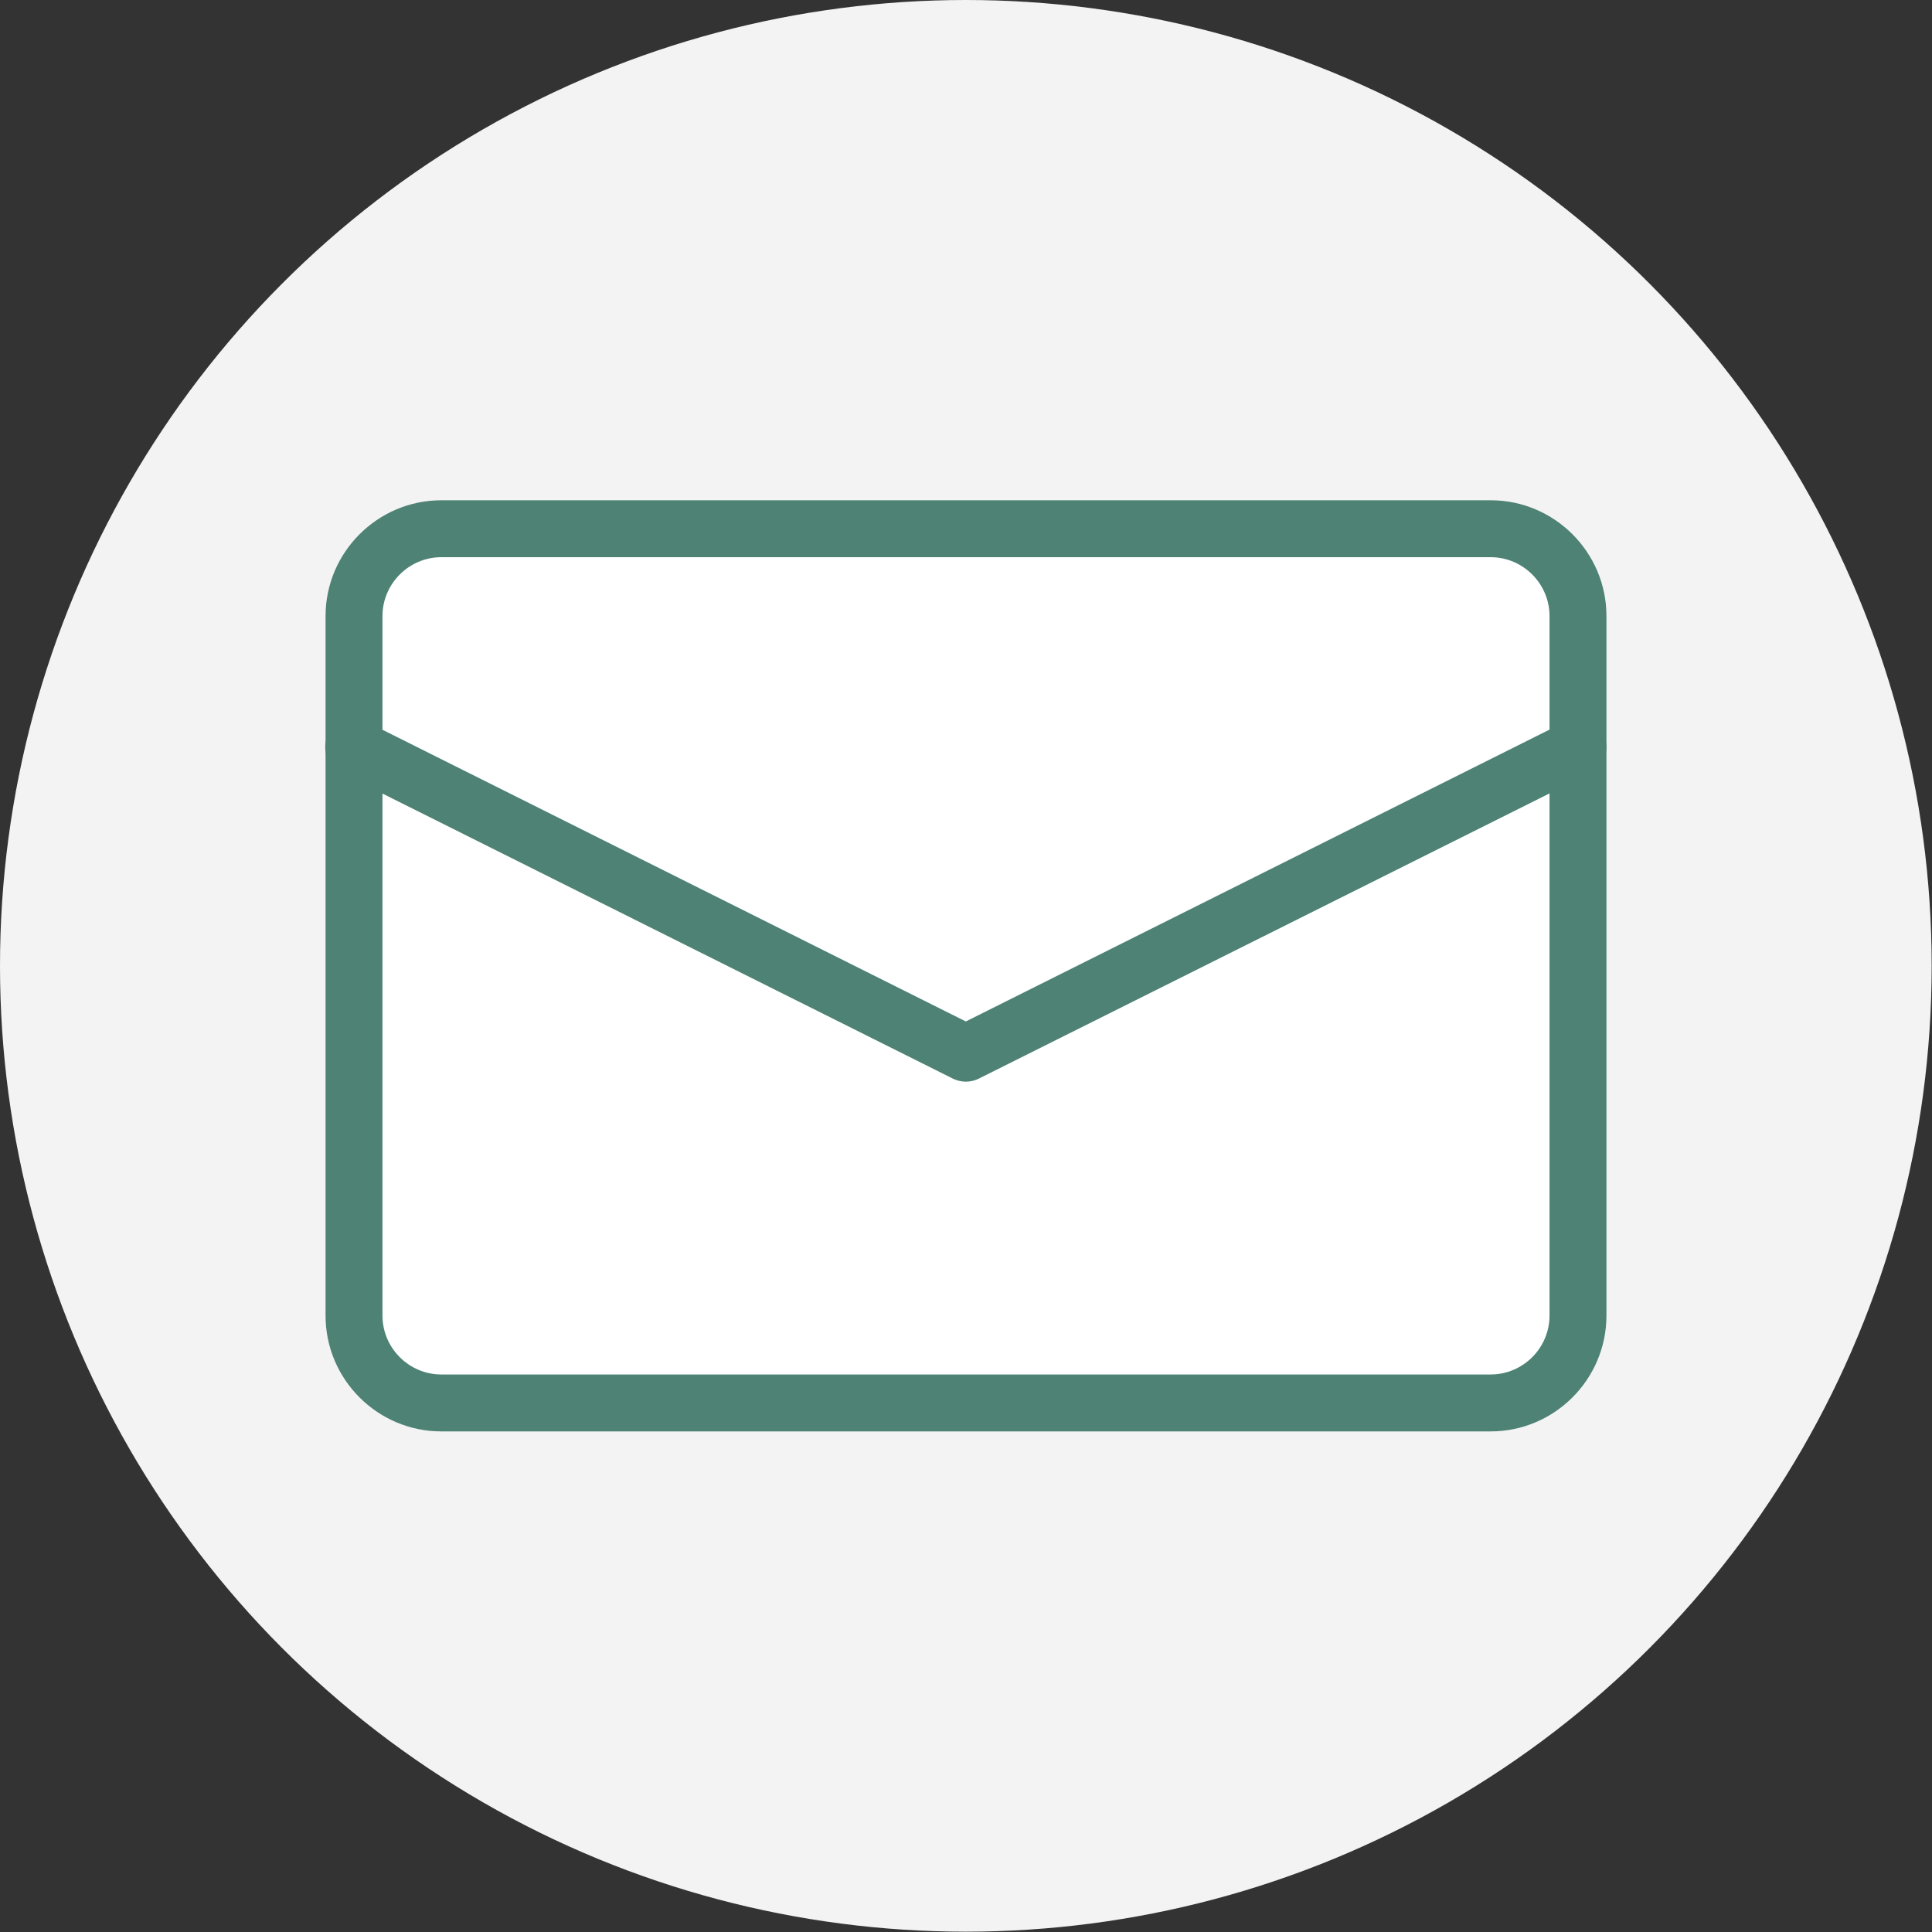 <?xml version="1.0" encoding="UTF-8"?>
<svg id="_レイヤー_1" data-name="レイヤー 1" xmlns="http://www.w3.org/2000/svg" viewBox="0 0 59.05 59.05">
  <rect x="0" y="0" width="59.05" height="59.05" fill="#333333" stroke="none"/>
  <defs>
    <style>
      .cls-1 {
        fill: #f3f3f3;
      }

      .cls-1, .cls-2, .cls-3 {
        stroke-width: 0px;
      }

      .cls-2 {
        fill: #fff;
      }

      .cls-3 {
        fill: #4d8274;
      }
    </style>
  </defs>
  <circle class="cls-1" cx="29.52" cy="29.52" r="29.52"/>
  <g>
    <rect class="cls-2" x="9.95" y="15.29" width="39.15" height="28.46" rx="3.54" ry="3.54"/>
    <g>
      <path class="cls-3" d="m45.56,43.75H13.49c-1.95,0-3.54-1.59-3.54-3.54v-21.38c0-1.95,1.59-3.54,3.54-3.54h32.07c1.95,0,3.54,1.59,3.54,3.54v21.38c0,1.95-1.59,3.54-3.54,3.54ZM13.49,17.03c-.99,0-1.8.81-1.8,1.8v21.38c0,.99.81,1.8,1.8,1.8h32.07c.99,0,1.8-.81,1.8-1.8v-21.38c0-.99-.81-1.8-1.8-1.8H13.49Z"/>
      <path class="cls-3" d="m29.52,33.06c-.13,0-.27-.03-.39-.09l-18.71-9.35c-.43-.21-.6-.74-.39-1.17.21-.43.74-.6,1.17-.39l18.32,9.16,18.32-9.16c.43-.21.95-.04,1.17.39.21.43.04.95-.39,1.17l-18.71,9.35c-.12.06-.26.09-.39.09Z"/>
    </g>
  </g>
</svg>